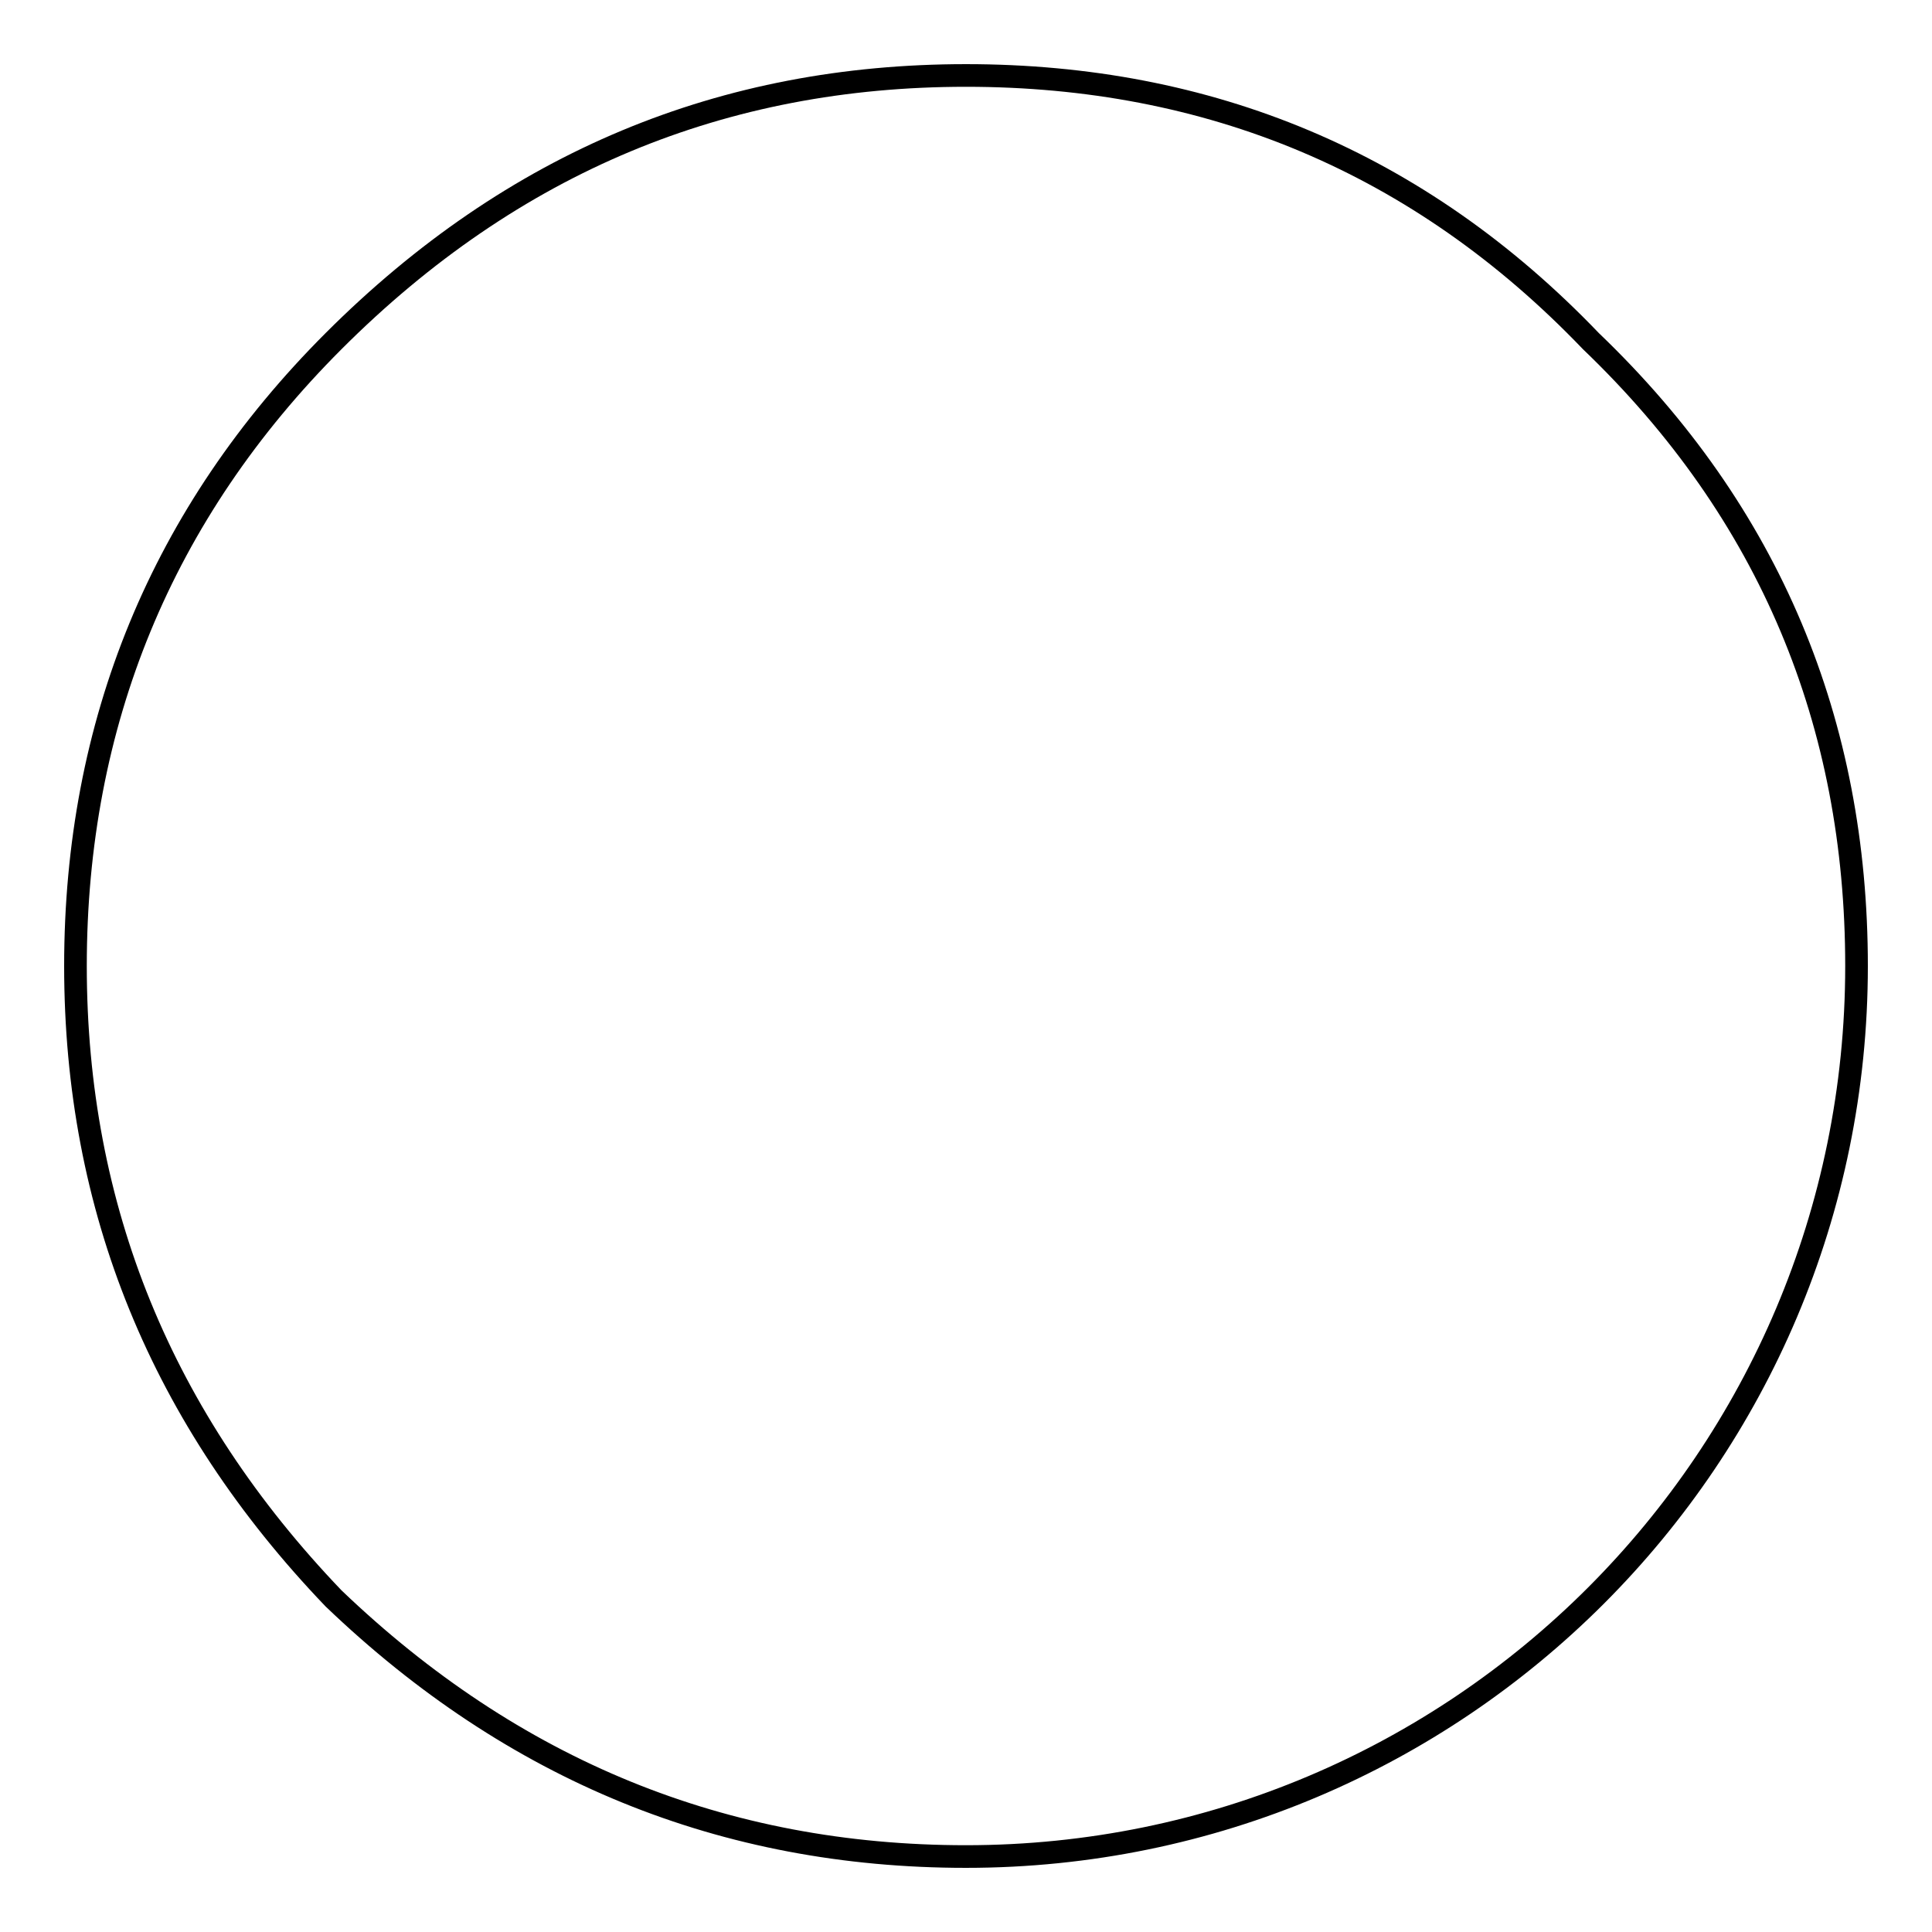 <?xml version="1.0" encoding="utf-8"?>
<!-- Svg Vector Icons : http://www.onlinewebfonts.com/icon -->
<!DOCTYPE svg PUBLIC "-//W3C//DTD SVG 1.1//EN" "http://www.w3.org/Graphics/SVG/1.1/DTD/svg11.dtd">
<svg version="1.1" xmlns="http://www.w3.org/2000/svg" xmlns:xlink="http://www.w3.org/1999/xlink" x="0px" y="0px" viewBox="0 0 256 256" enable-background="new 0 0 256 256" xml:space="preserve">
<g><g><path stroke-width="3" fill-opacity="0" stroke="#000000"  d="M246,128c0,65.2-52.8,118-118,118c-32.1,0-60-11.4-83.8-34.2C21.4,188,10,160.1,10,128c0-32.1,11.4-60,34.2-82.8C68,21.4,95.9,10,128,10c32.1,0,60,11.4,82.8,35.2C234.6,68,246,95.9,246,128L246,128z"/></g></g>
</svg>